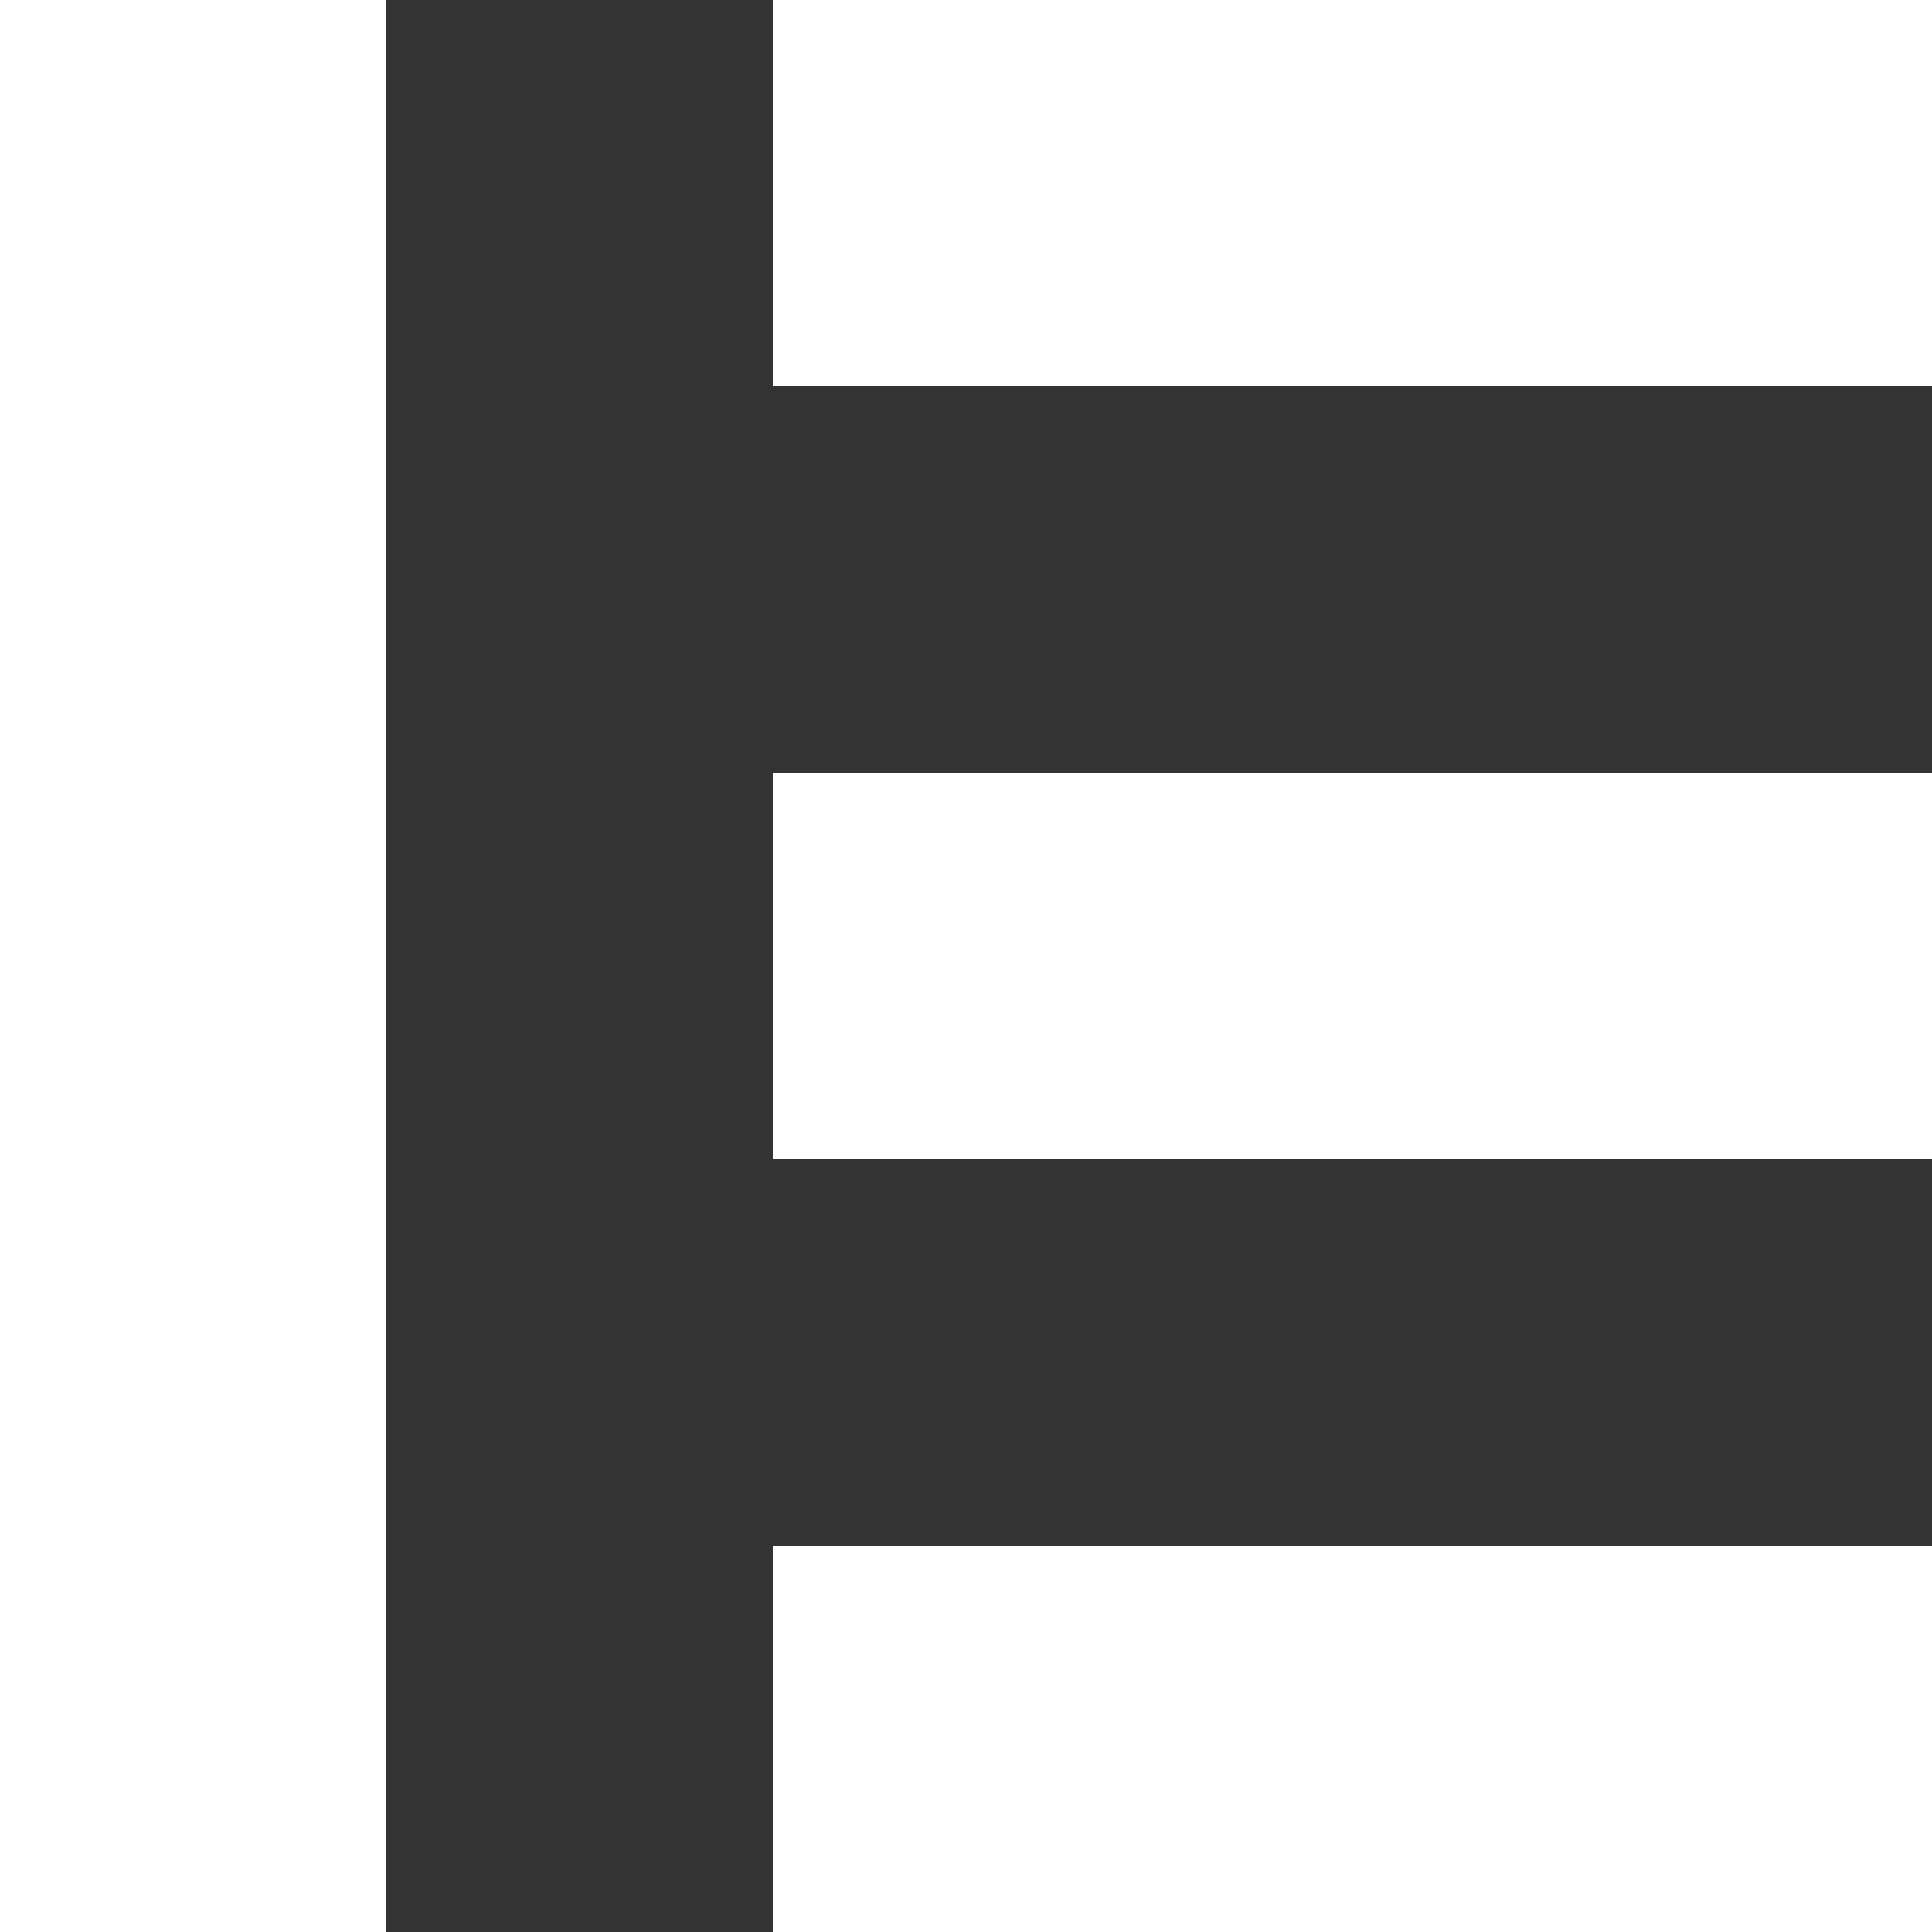 <svg xmlns="http://www.w3.org/2000/svg" width="25" height="25" viewBox="0 0 25 25">
  <rect x="0" y="0" width="25" height="25" fill="#333333" stroke="none"/>
  <g id="Group_42612" data-name="Group 42612" transform="translate(-437.037 -764.366)">
    <g id="Group_7740" data-name="Group 7740" transform="translate(437.037 764.366)">
      <rect id="Rectangle_1226" data-name="Rectangle 1226" width="5" height="25" transform="translate(0 0)" fill="#fff"/>
      <rect id="Rectangle_1227" data-name="Rectangle 1227" width="5" height="15" transform="translate(25 0) rotate(90)" fill="#fff"/>
      <rect id="Rectangle_1228" data-name="Rectangle 1228" width="5" height="15" transform="translate(25 10) rotate(90)" fill="#fff"/>
      <rect id="Rectangle_1229" data-name="Rectangle 1229" width="5" height="15" transform="translate(25 20) rotate(90)" fill="#fff"/>
    </g>
  </g>
</svg>
